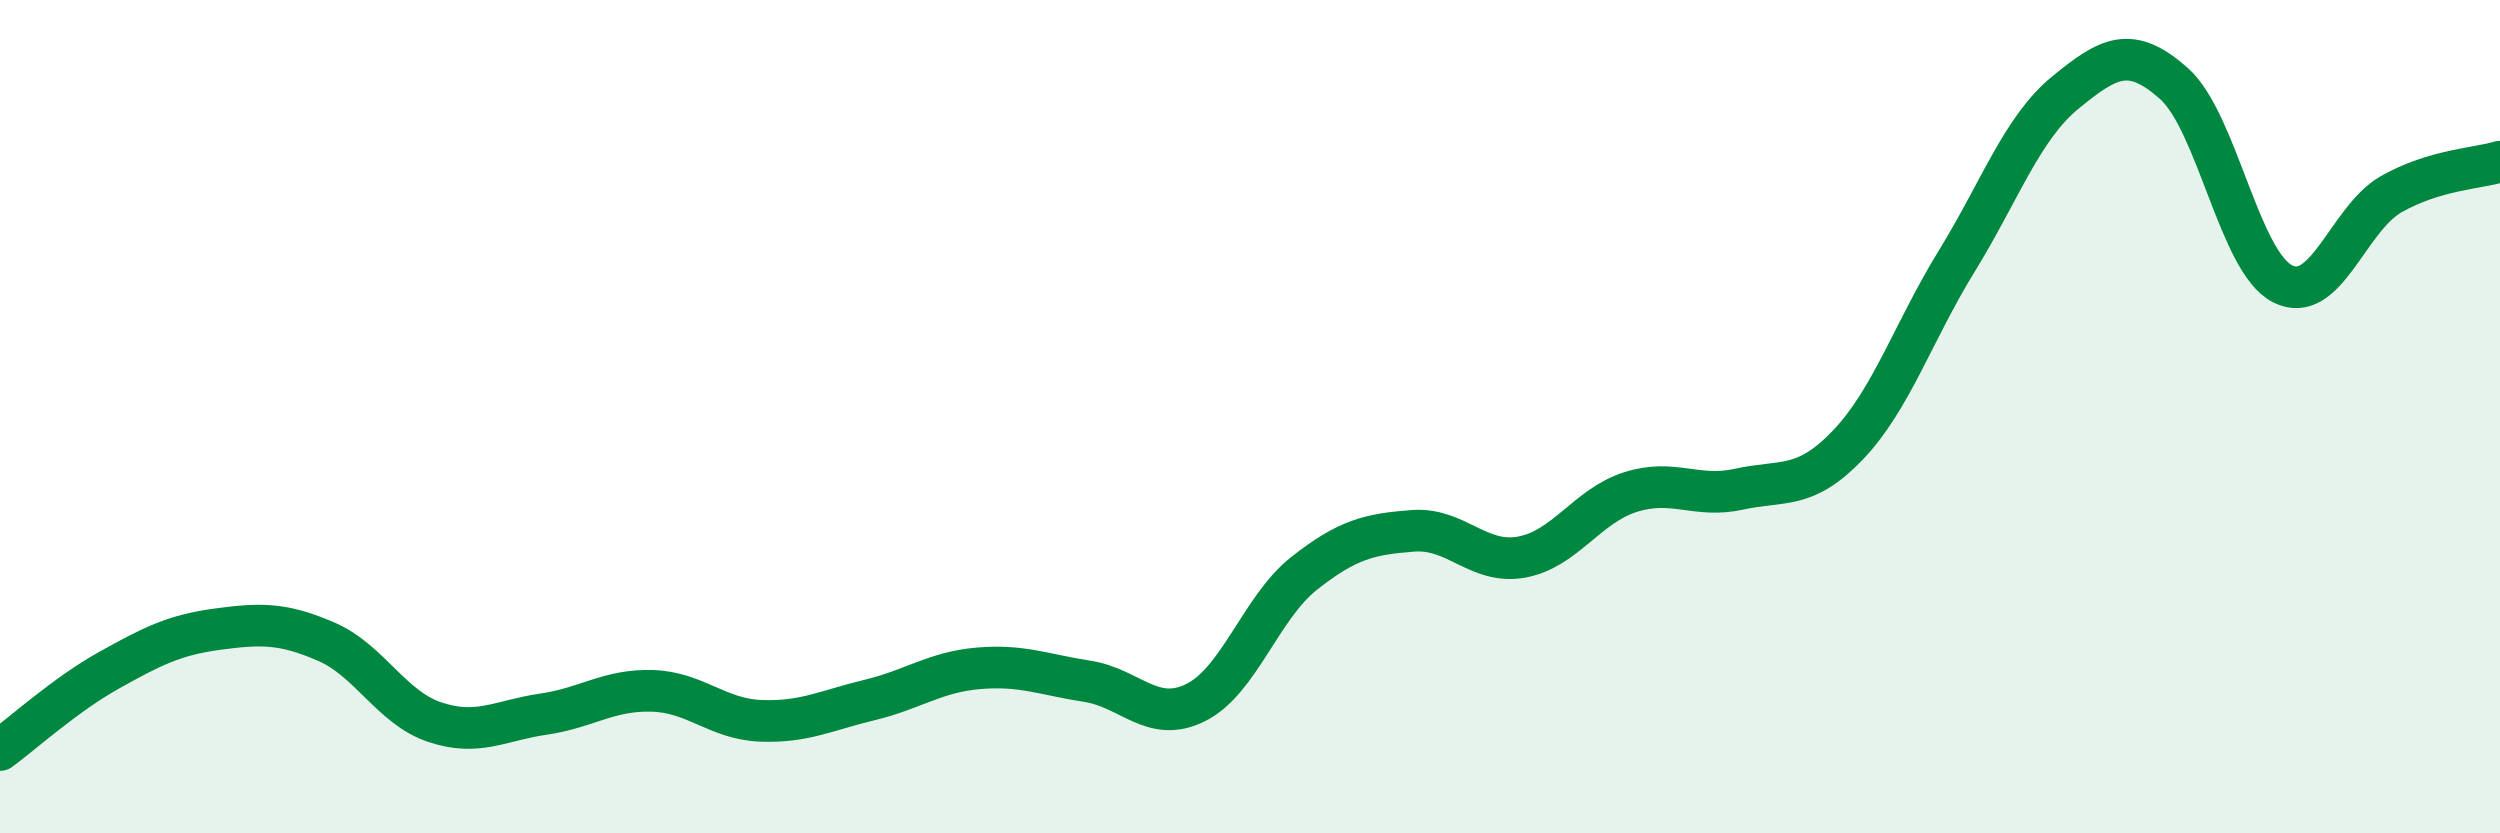 
    <svg width="60" height="20" viewBox="0 0 60 20" xmlns="http://www.w3.org/2000/svg">
      <path
        d="M 0,18 C 0.52,17.62 1.57,16.67 2.61,16.09 C 3.65,15.51 4.18,15.24 5.22,15.1 C 6.26,14.96 6.79,14.95 7.83,15.4 C 8.87,15.85 9.39,16.98 10.43,17.33 C 11.47,17.68 12,17.29 13.04,17.14 C 14.08,16.99 14.61,16.55 15.65,16.58 C 16.69,16.61 17.22,17.26 18.26,17.3 C 19.3,17.34 19.83,17.05 20.87,16.8 C 21.91,16.55 22.44,16.13 23.48,16.04 C 24.52,15.95 25.05,16.19 26.09,16.35 C 27.13,16.51 27.66,17.38 28.7,16.86 C 29.74,16.34 30.26,14.58 31.3,13.76 C 32.34,12.94 32.87,12.82 33.91,12.74 C 34.95,12.66 35.48,13.56 36.52,13.37 C 37.56,13.18 38.09,12.14 39.13,11.81 C 40.17,11.48 40.7,11.97 41.74,11.74 C 42.78,11.51 43.31,11.77 44.35,10.68 C 45.39,9.59 45.92,7.96 46.96,6.27 C 48,4.58 48.53,3.07 49.57,2.22 C 50.61,1.37 51.13,1.08 52.17,2 C 53.21,2.92 53.74,6.28 54.78,6.81 C 55.82,7.34 56.35,5.25 57.39,4.66 C 58.43,4.07 59.48,4.04 60,3.88L60 20L0 20Z"
        fill="#008740"
        opacity="0.1"
        stroke-linecap="round"
        stroke-linejoin="round"
      />
      <path
        d="M 0,18 C 0.52,17.62 1.57,16.67 2.61,16.09 C 3.65,15.51 4.18,15.24 5.22,15.1 C 6.26,14.96 6.79,14.95 7.83,15.4 C 8.87,15.85 9.39,16.98 10.43,17.33 C 11.47,17.68 12,17.29 13.04,17.14 C 14.08,16.99 14.61,16.55 15.65,16.58 C 16.69,16.61 17.22,17.26 18.26,17.3 C 19.3,17.34 19.83,17.05 20.87,16.8 C 21.91,16.55 22.44,16.13 23.48,16.04 C 24.52,15.95 25.05,16.19 26.09,16.35 C 27.13,16.51 27.66,17.38 28.7,16.86 C 29.74,16.34 30.26,14.58 31.3,13.76 C 32.34,12.94 32.87,12.82 33.91,12.74 C 34.95,12.66 35.48,13.56 36.52,13.37 C 37.56,13.18 38.09,12.14 39.13,11.81 C 40.17,11.48 40.7,11.97 41.74,11.74 C 42.78,11.51 43.31,11.77 44.35,10.68 C 45.39,9.59 45.92,7.96 46.96,6.27 C 48,4.58 48.53,3.07 49.57,2.22 C 50.61,1.37 51.13,1.08 52.17,2 C 53.21,2.92 53.74,6.28 54.78,6.81 C 55.82,7.34 56.35,5.25 57.39,4.66 C 58.43,4.07 59.48,4.04 60,3.88"
        stroke="#008740"
        stroke-width="1"
        fill="none"
        stroke-linecap="round"
        stroke-linejoin="round"
      />
    </svg>
  